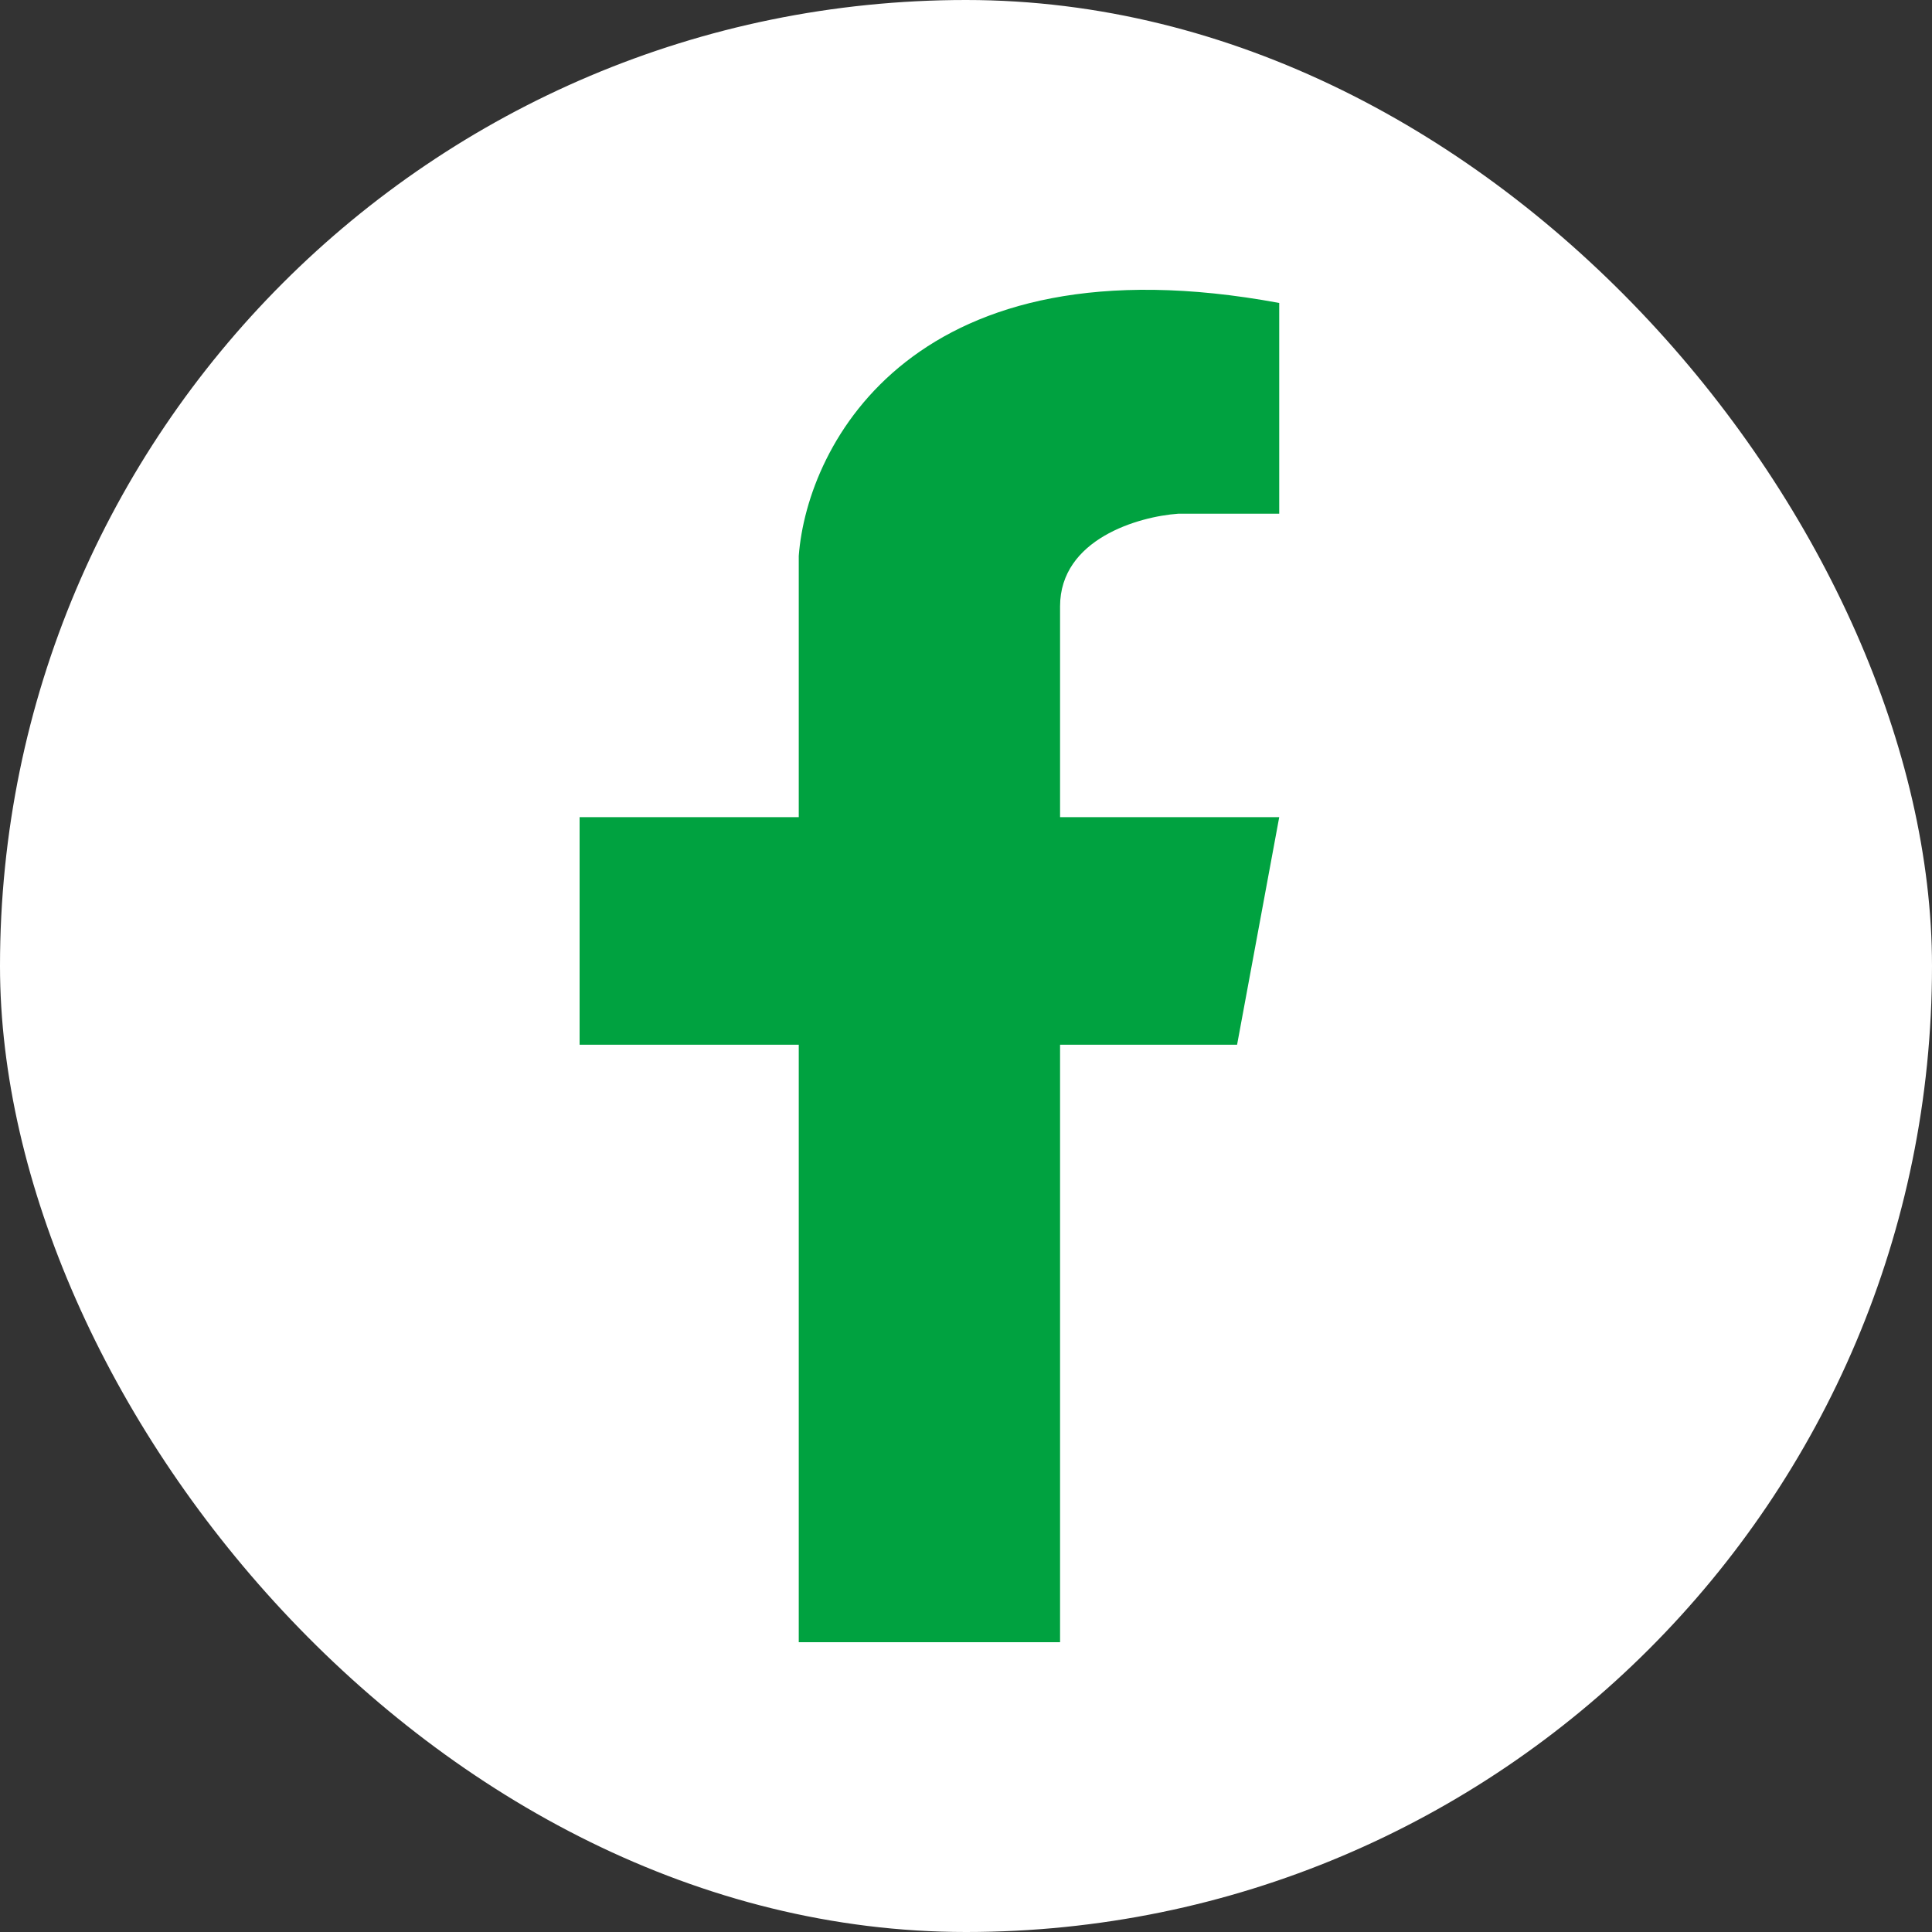 <svg width="32" height="32" viewBox="0 0 32 32" fill="none" xmlns="http://www.w3.org/2000/svg">
<rect x="0" y="0" width="32" height="32" fill="#333333" stroke="none"/>
<rect width="32" height="32" rx="16" fill="white"/>
<path d="M13.23 17.304V27.2H17.558V17.304H20.49L21.188 13.535H17.558V10.044C17.558 8.927 18.861 8.555 19.513 8.509H21.188V5.018C15.157 3.901 13.37 7.345 13.23 9.207V13.535H9.6V17.304H13.23Z" fill="#00A240"/>
</svg>